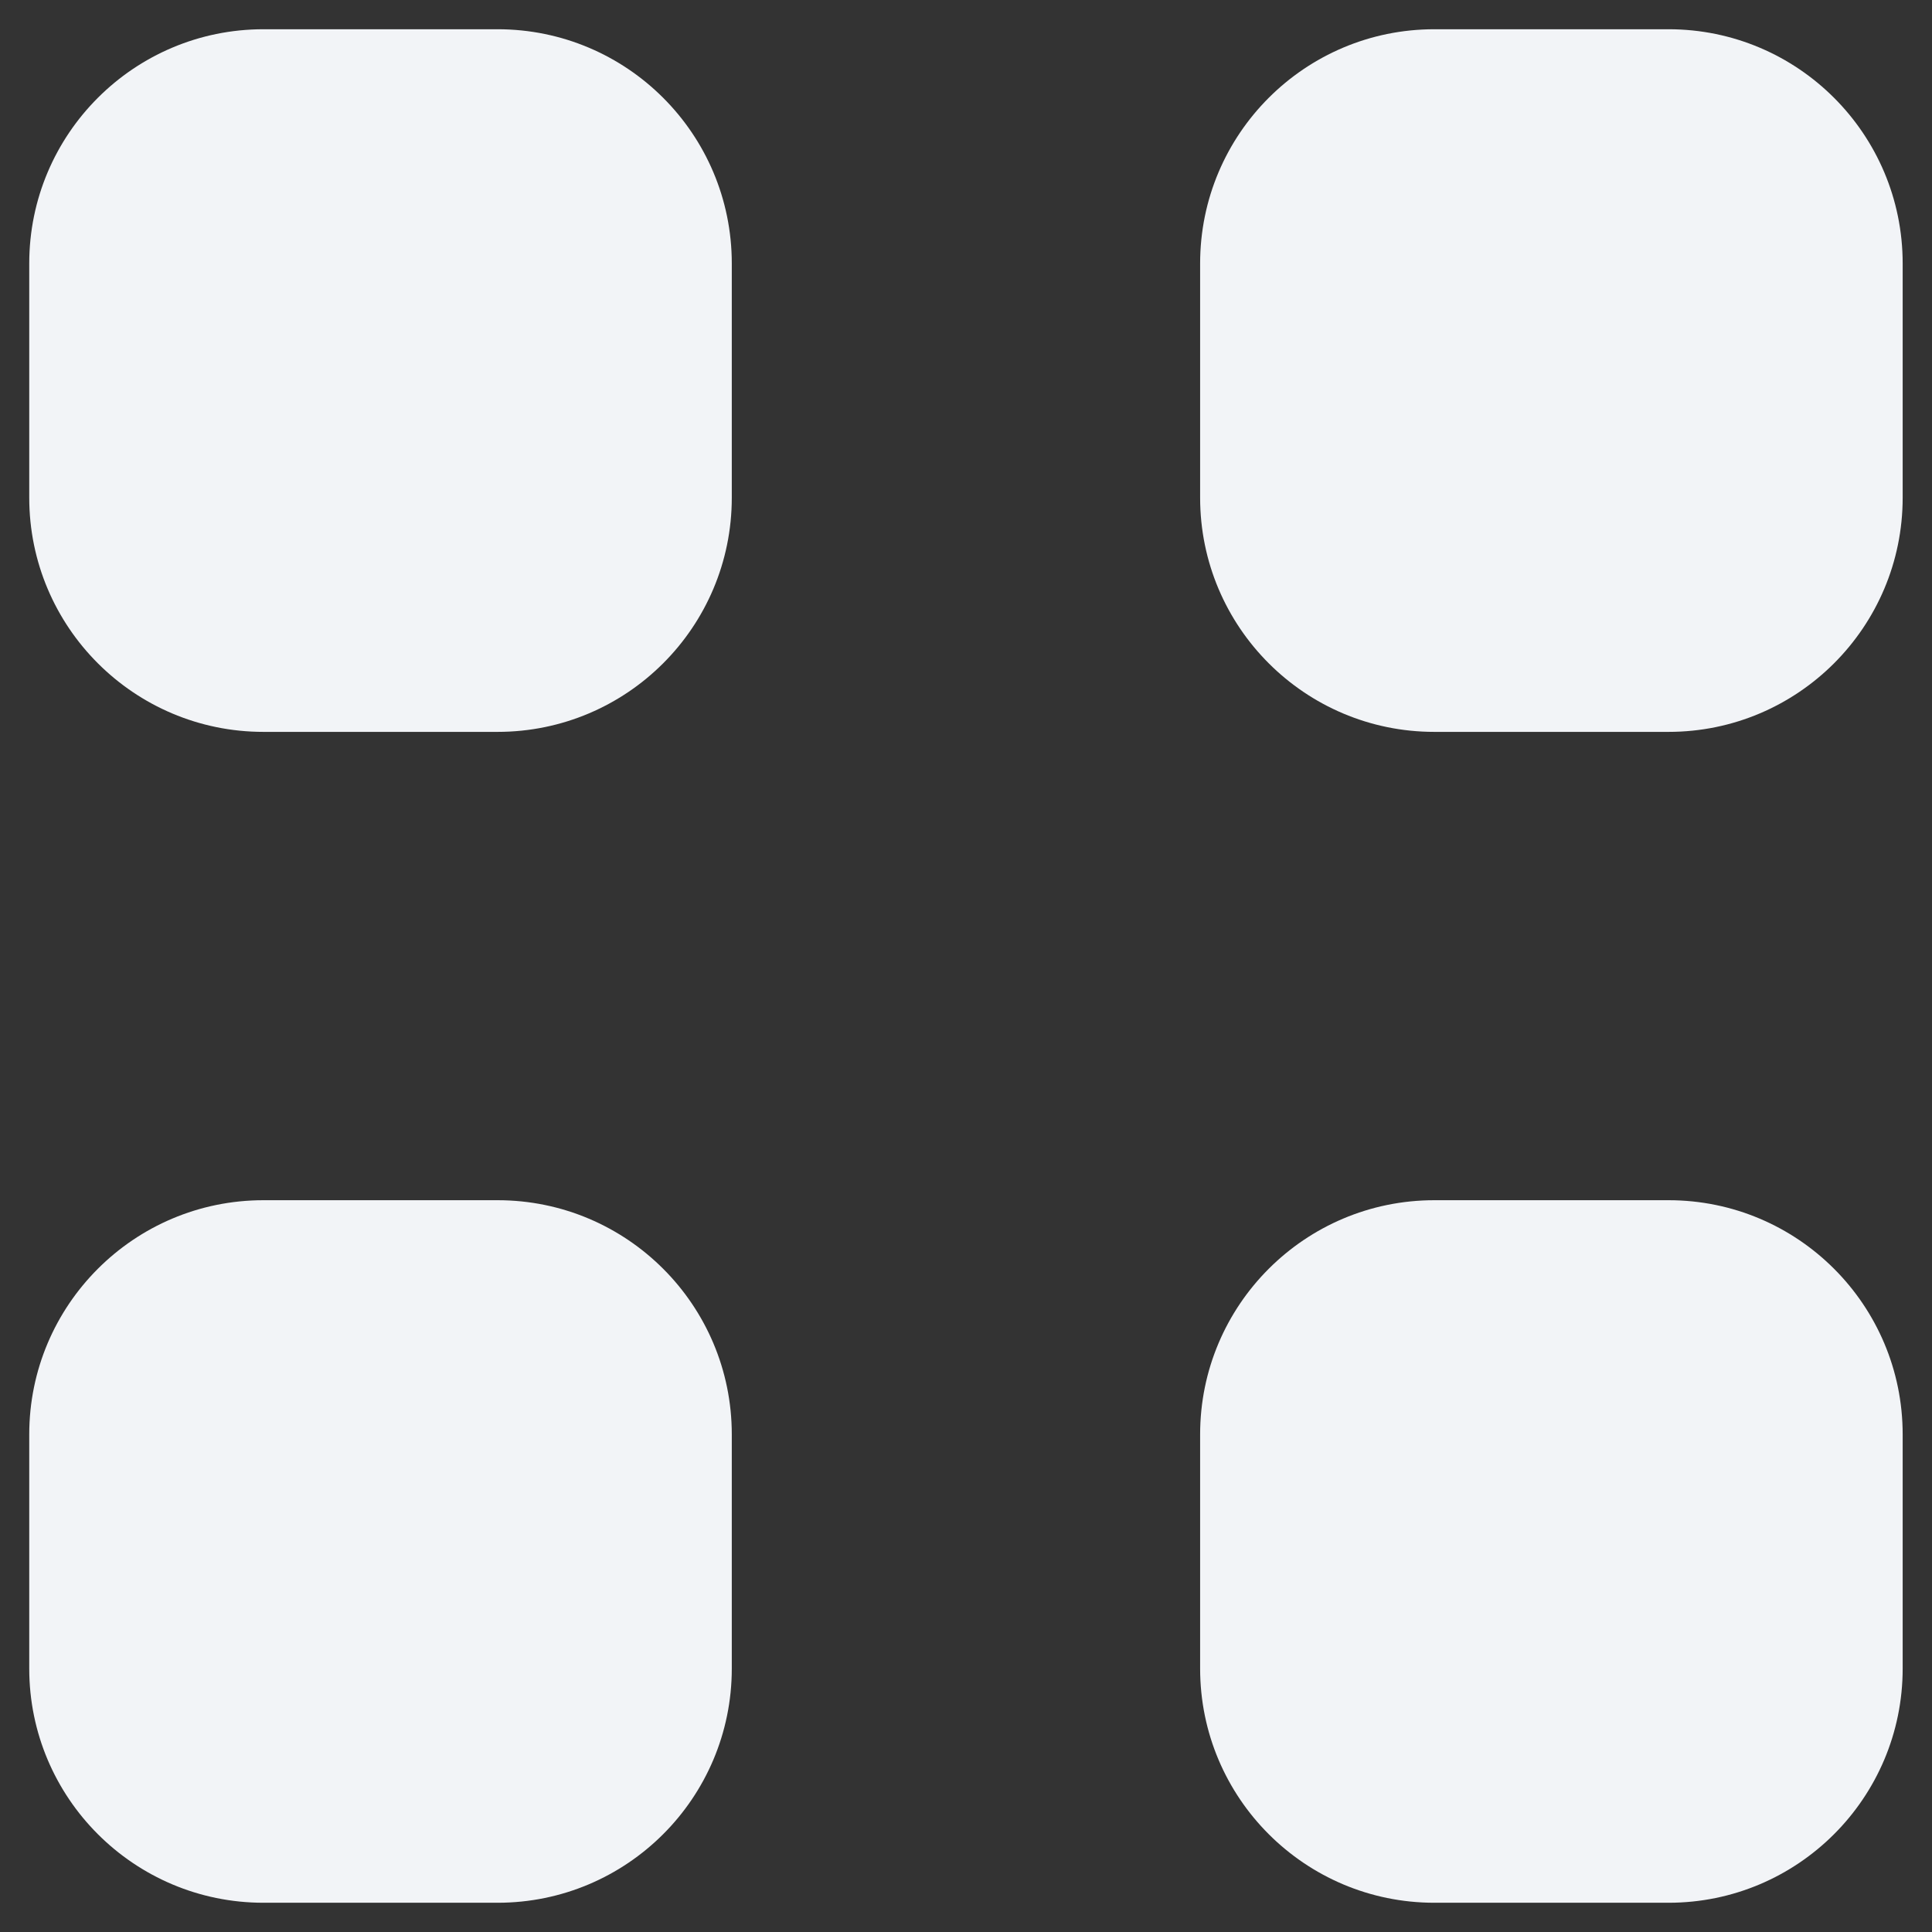 <svg width="22" height="22" viewBox="0 0 22 22" fill="none" xmlns="http://www.w3.org/2000/svg">
<rect x="0" y="0" width="22" height="22" fill="#333333" stroke="none"/>
<path fill-rule="evenodd" clip-rule="evenodd" d="M16.333 0.333C14.86 0.333 13.666 1.527 13.666 3V5.667C13.666 7.14 14.86 8.334 16.333 8.334H19C20.472 8.334 21.666 7.14 21.666 5.667V3C21.666 1.527 20.472 0.333 19 0.333H16.333ZM3 13.667C1.527 13.667 0.333 14.861 0.333 16.334V19C0.333 20.473 1.527 21.667 3 21.667H5.666C7.139 21.667 8.333 20.473 8.333 19V16.334C8.333 14.861 7.139 13.667 5.666 13.667H3ZM0.333 3C0.333 1.527 1.527 0.333 3 0.333H5.666C7.139 0.333 8.333 1.527 8.333 3V5.667C8.333 7.14 7.139 8.334 5.666 8.334H3C1.527 8.334 0.333 7.14 0.333 5.667V3ZM16.333 13.667C14.86 13.667 13.666 14.861 13.666 16.334V19C13.666 20.473 14.86 21.667 16.333 21.667H19C20.472 21.667 21.666 20.473 21.666 19V16.334C21.666 14.861 20.472 13.667 19 13.667H16.333Z" fill="#F2F4F7"/>
</svg>
